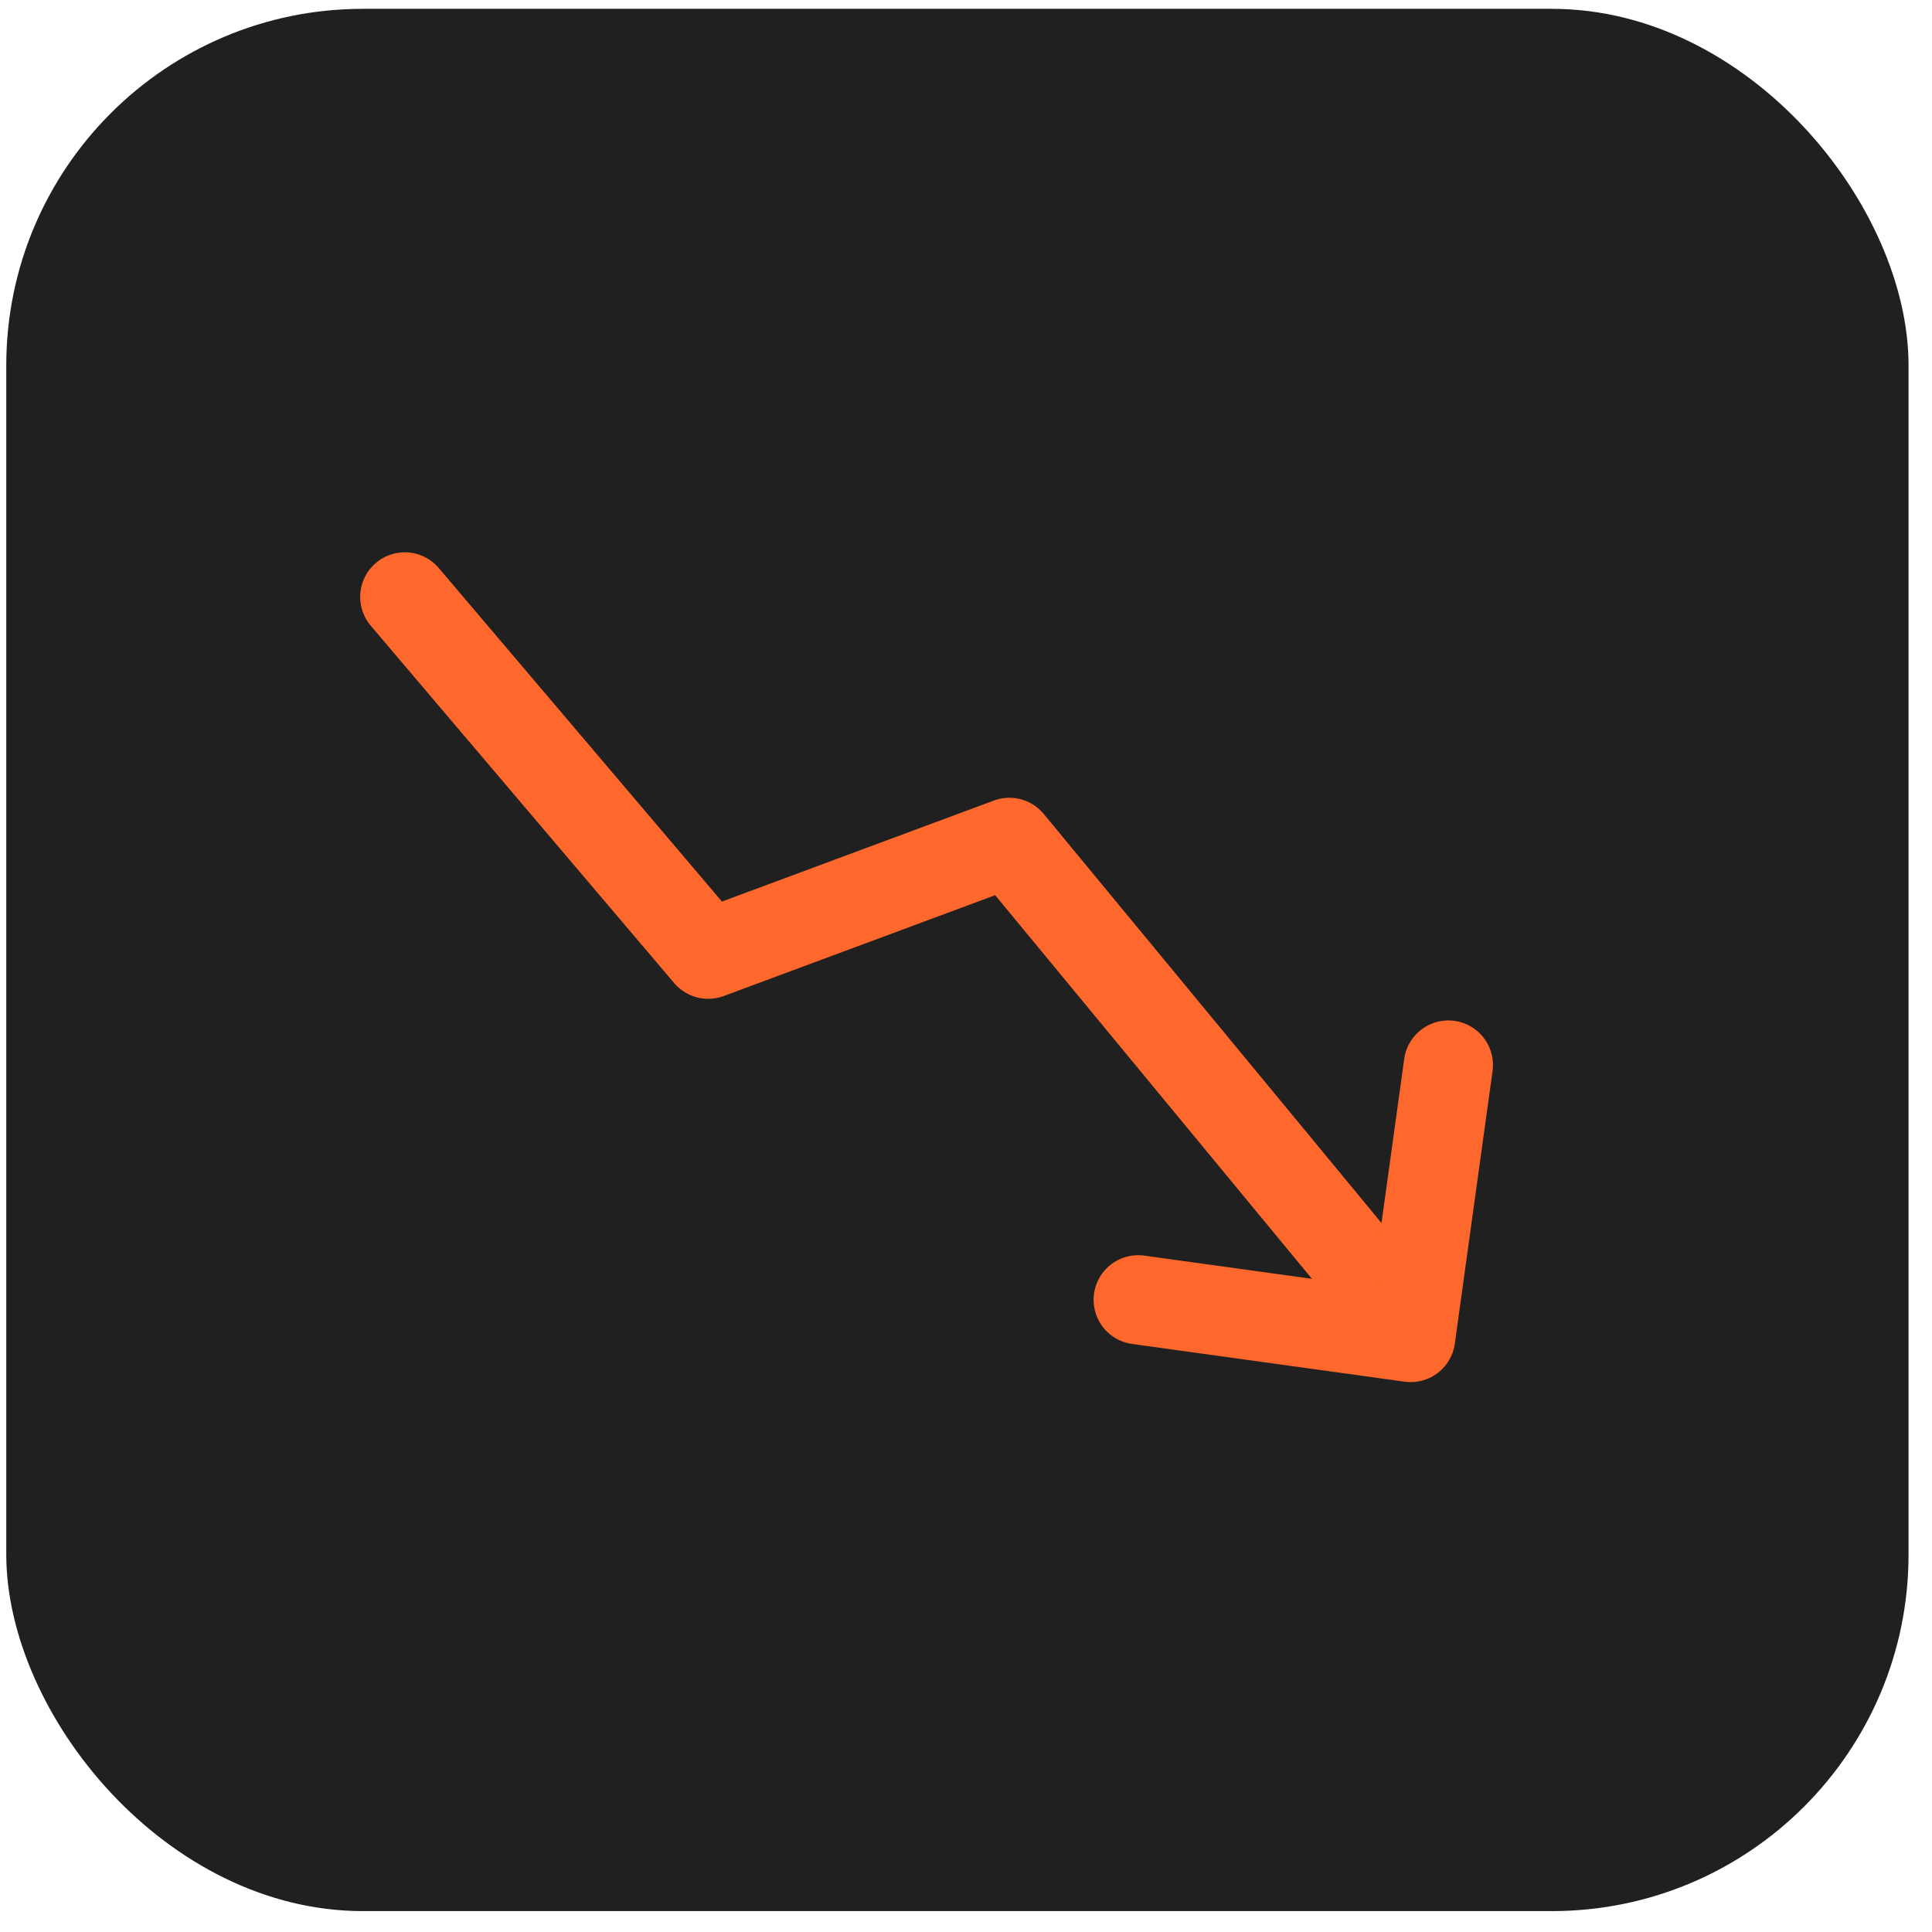 <svg width="65" height="65" viewBox="0 0 65 65" fill="none" xmlns="http://www.w3.org/2000/svg">
<rect x="0.211" y="0.297" width="64" height="64" rx="12" fill="#202020"/>
<path d="M13.618 20.082L23.826 32.104L33.959 28.34L46.063 42.999" stroke="#FF682C" stroke-width="3" stroke-linecap="round" stroke-linejoin="round"/>
<path d="M38.293 43.73L47.46 44.999L48.729 35.832" stroke="#FF682C" stroke-width="3" stroke-linecap="round" stroke-linejoin="round"/>
</svg>
